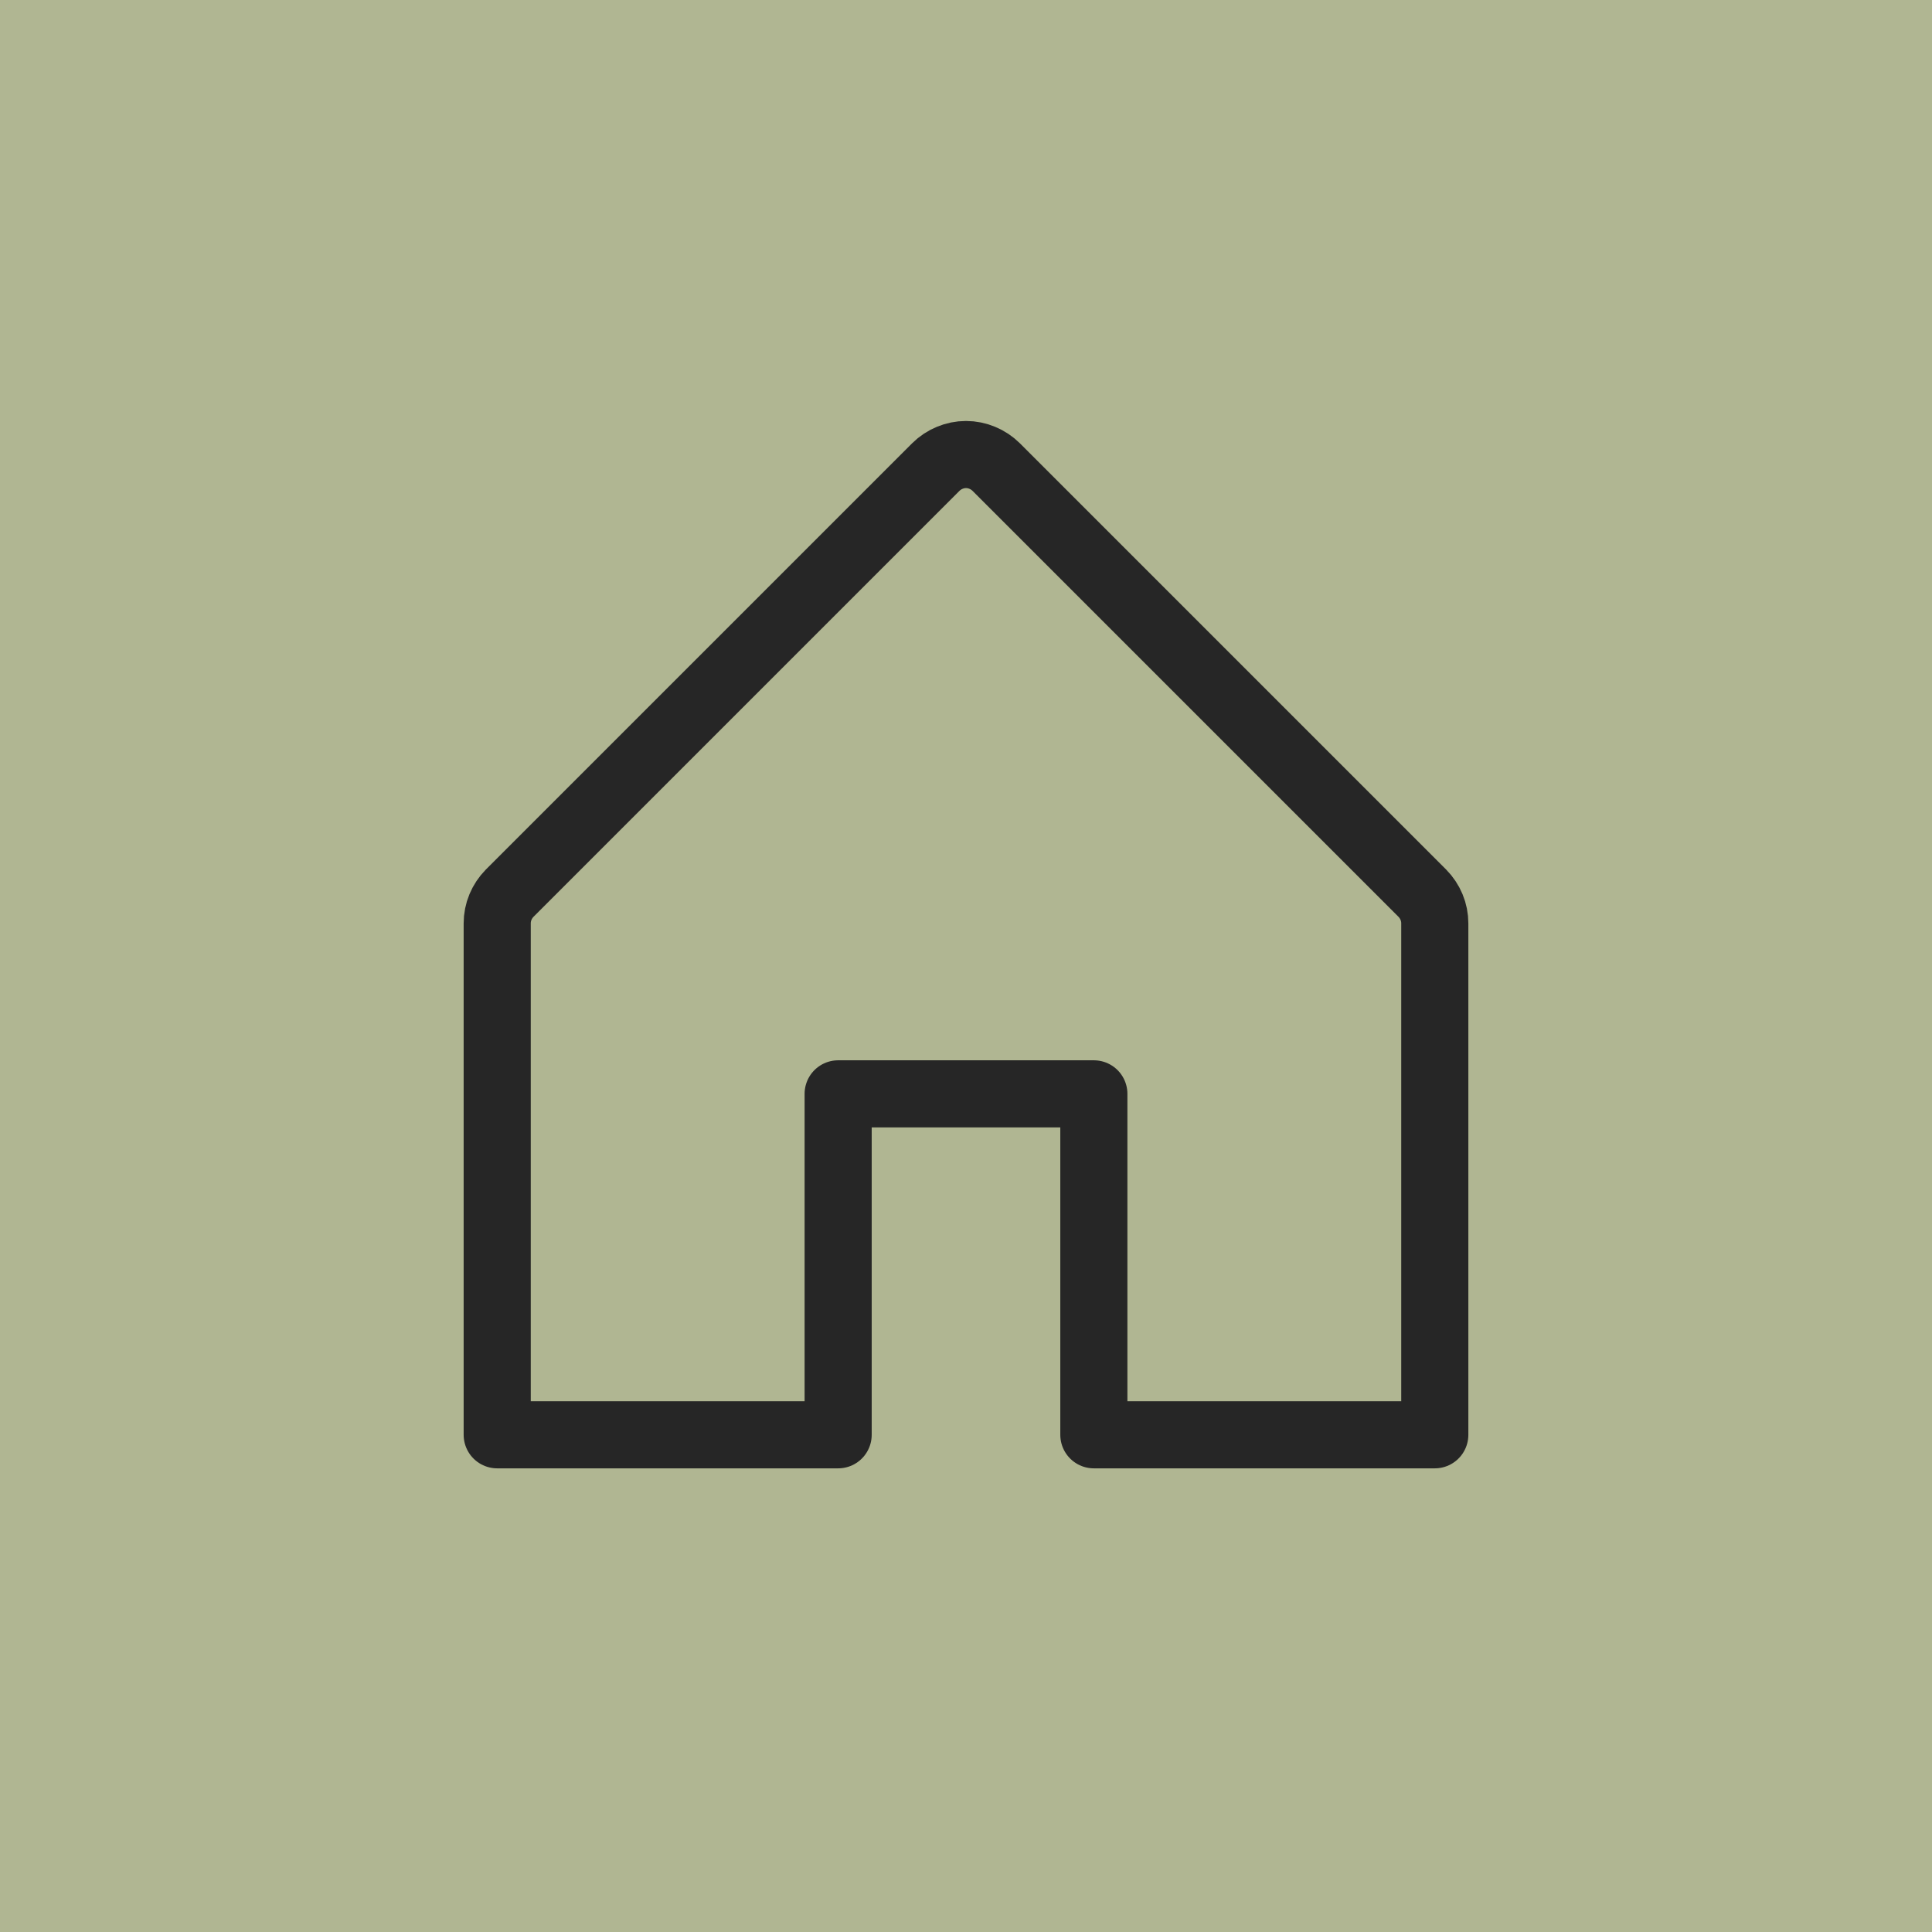 <svg width="34" height="34" viewBox="0 0 34 34" fill="none" xmlns="http://www.w3.org/2000/svg">
<rect width="34" height="34" fill="#B0B692"/>
<g clip-path="url(#clip0_4018_406)">
<path d="M14.75 25.25V19.25H19.25V25.25H25.25V16.25C25.25 16.151 25.231 16.054 25.193 15.963C25.155 15.872 25.1 15.789 25.031 15.719L17.531 8.219C17.461 8.15 17.378 8.094 17.287 8.057C17.196 8.019 17.099 7.999 17 7.999C16.901 7.999 16.804 8.019 16.713 8.057C16.622 8.094 16.539 8.15 16.469 8.219L8.969 15.719C8.9 15.789 8.845 15.872 8.807 15.963C8.769 16.054 8.75 16.151 8.75 16.25V25.25H14.75Z" stroke="#262626" stroke-width="1.181" stroke-linecap="round" stroke-linejoin="round"/>
</g>
<defs>
<clipPath id="clip0_4018_406">
<rect width="24" height="24" fill="white" transform="translate(5 5)"/>
</clipPath>
</defs>
</svg>
